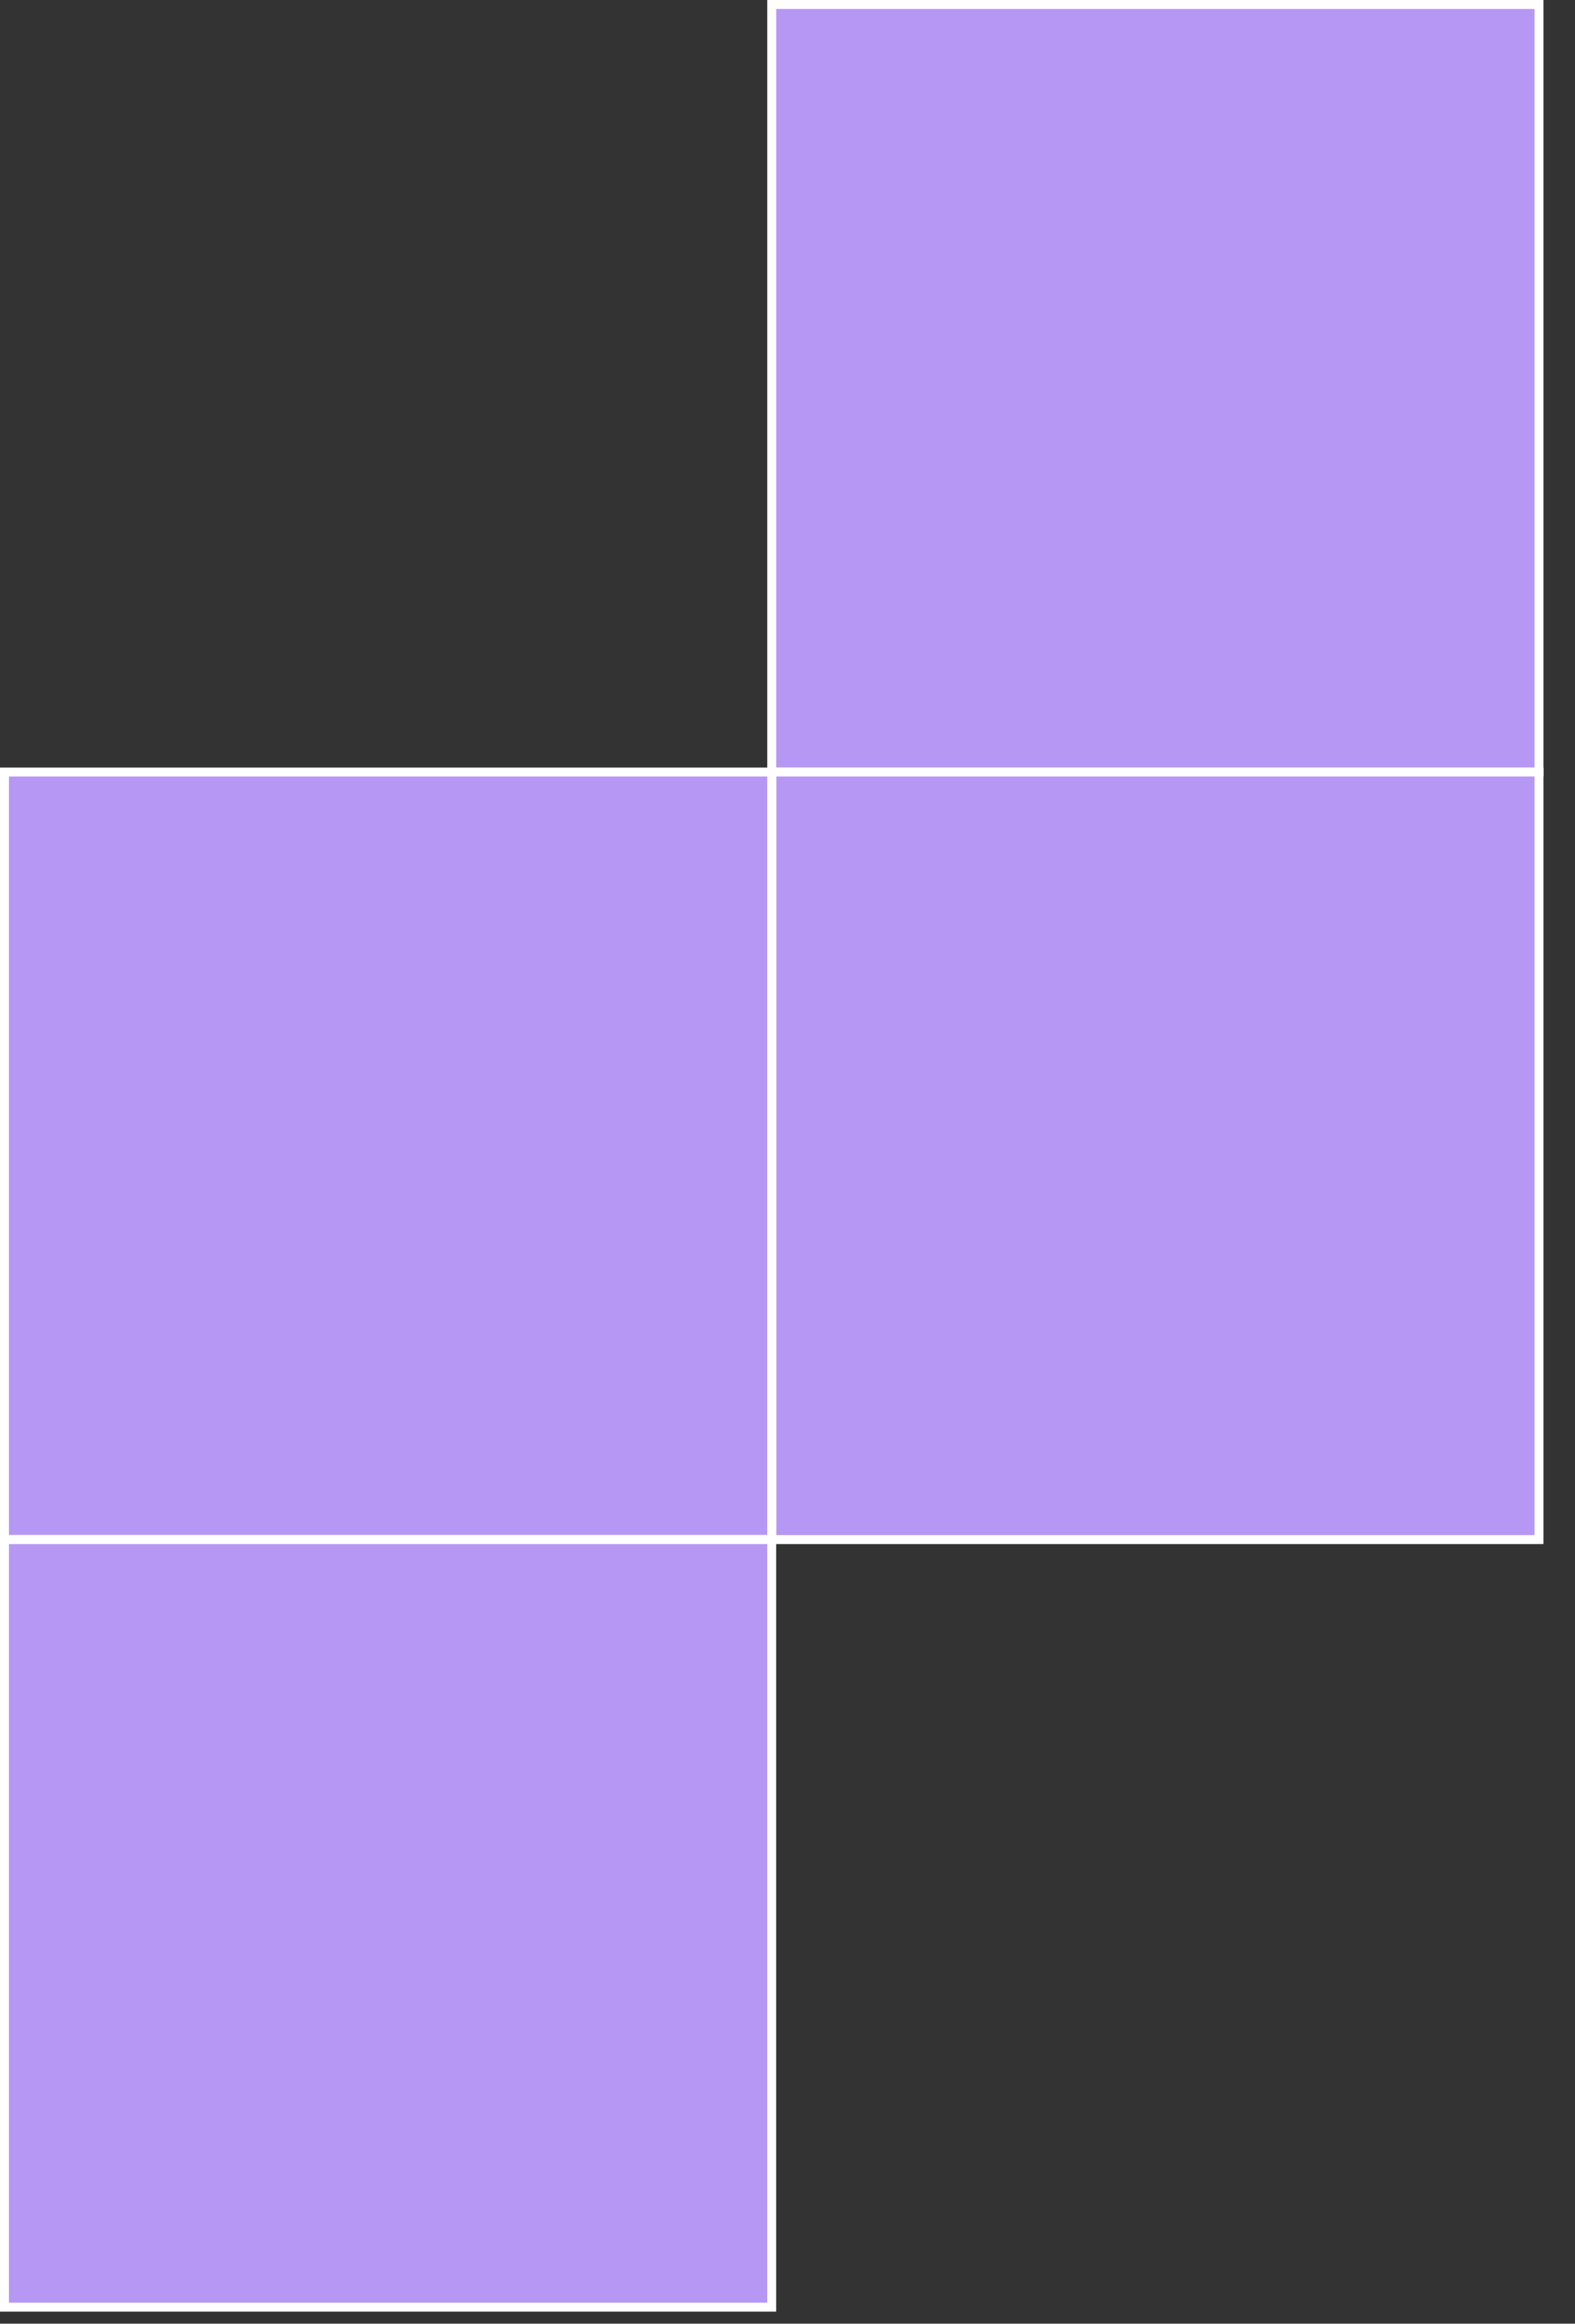 <?xml version="1.0" encoding="UTF-8"?> <svg xmlns="http://www.w3.org/2000/svg" width="40" height="59" viewBox="0 0 40 59" fill="none"><rect x="0" y="0" width="40" height="59" fill="#333333" stroke="none"/> <rect x="19.604" y="0.117" width="19.486" height="19.486" fill="#B697F4" stroke="white" stroke-width="0.235"></rect> <rect x="19.604" y="19.603" width="19.486" height="19.486" fill="#B697F4" stroke="white" stroke-width="0.235"></rect> <rect x="0.117" y="19.603" width="19.486" height="19.486" fill="#B697F4" stroke="white" stroke-width="0.235"></rect> <rect x="0.117" y="39.089" width="19.486" height="19.486" fill="#B697F4" stroke="white" stroke-width="0.235"></rect> </svg> 